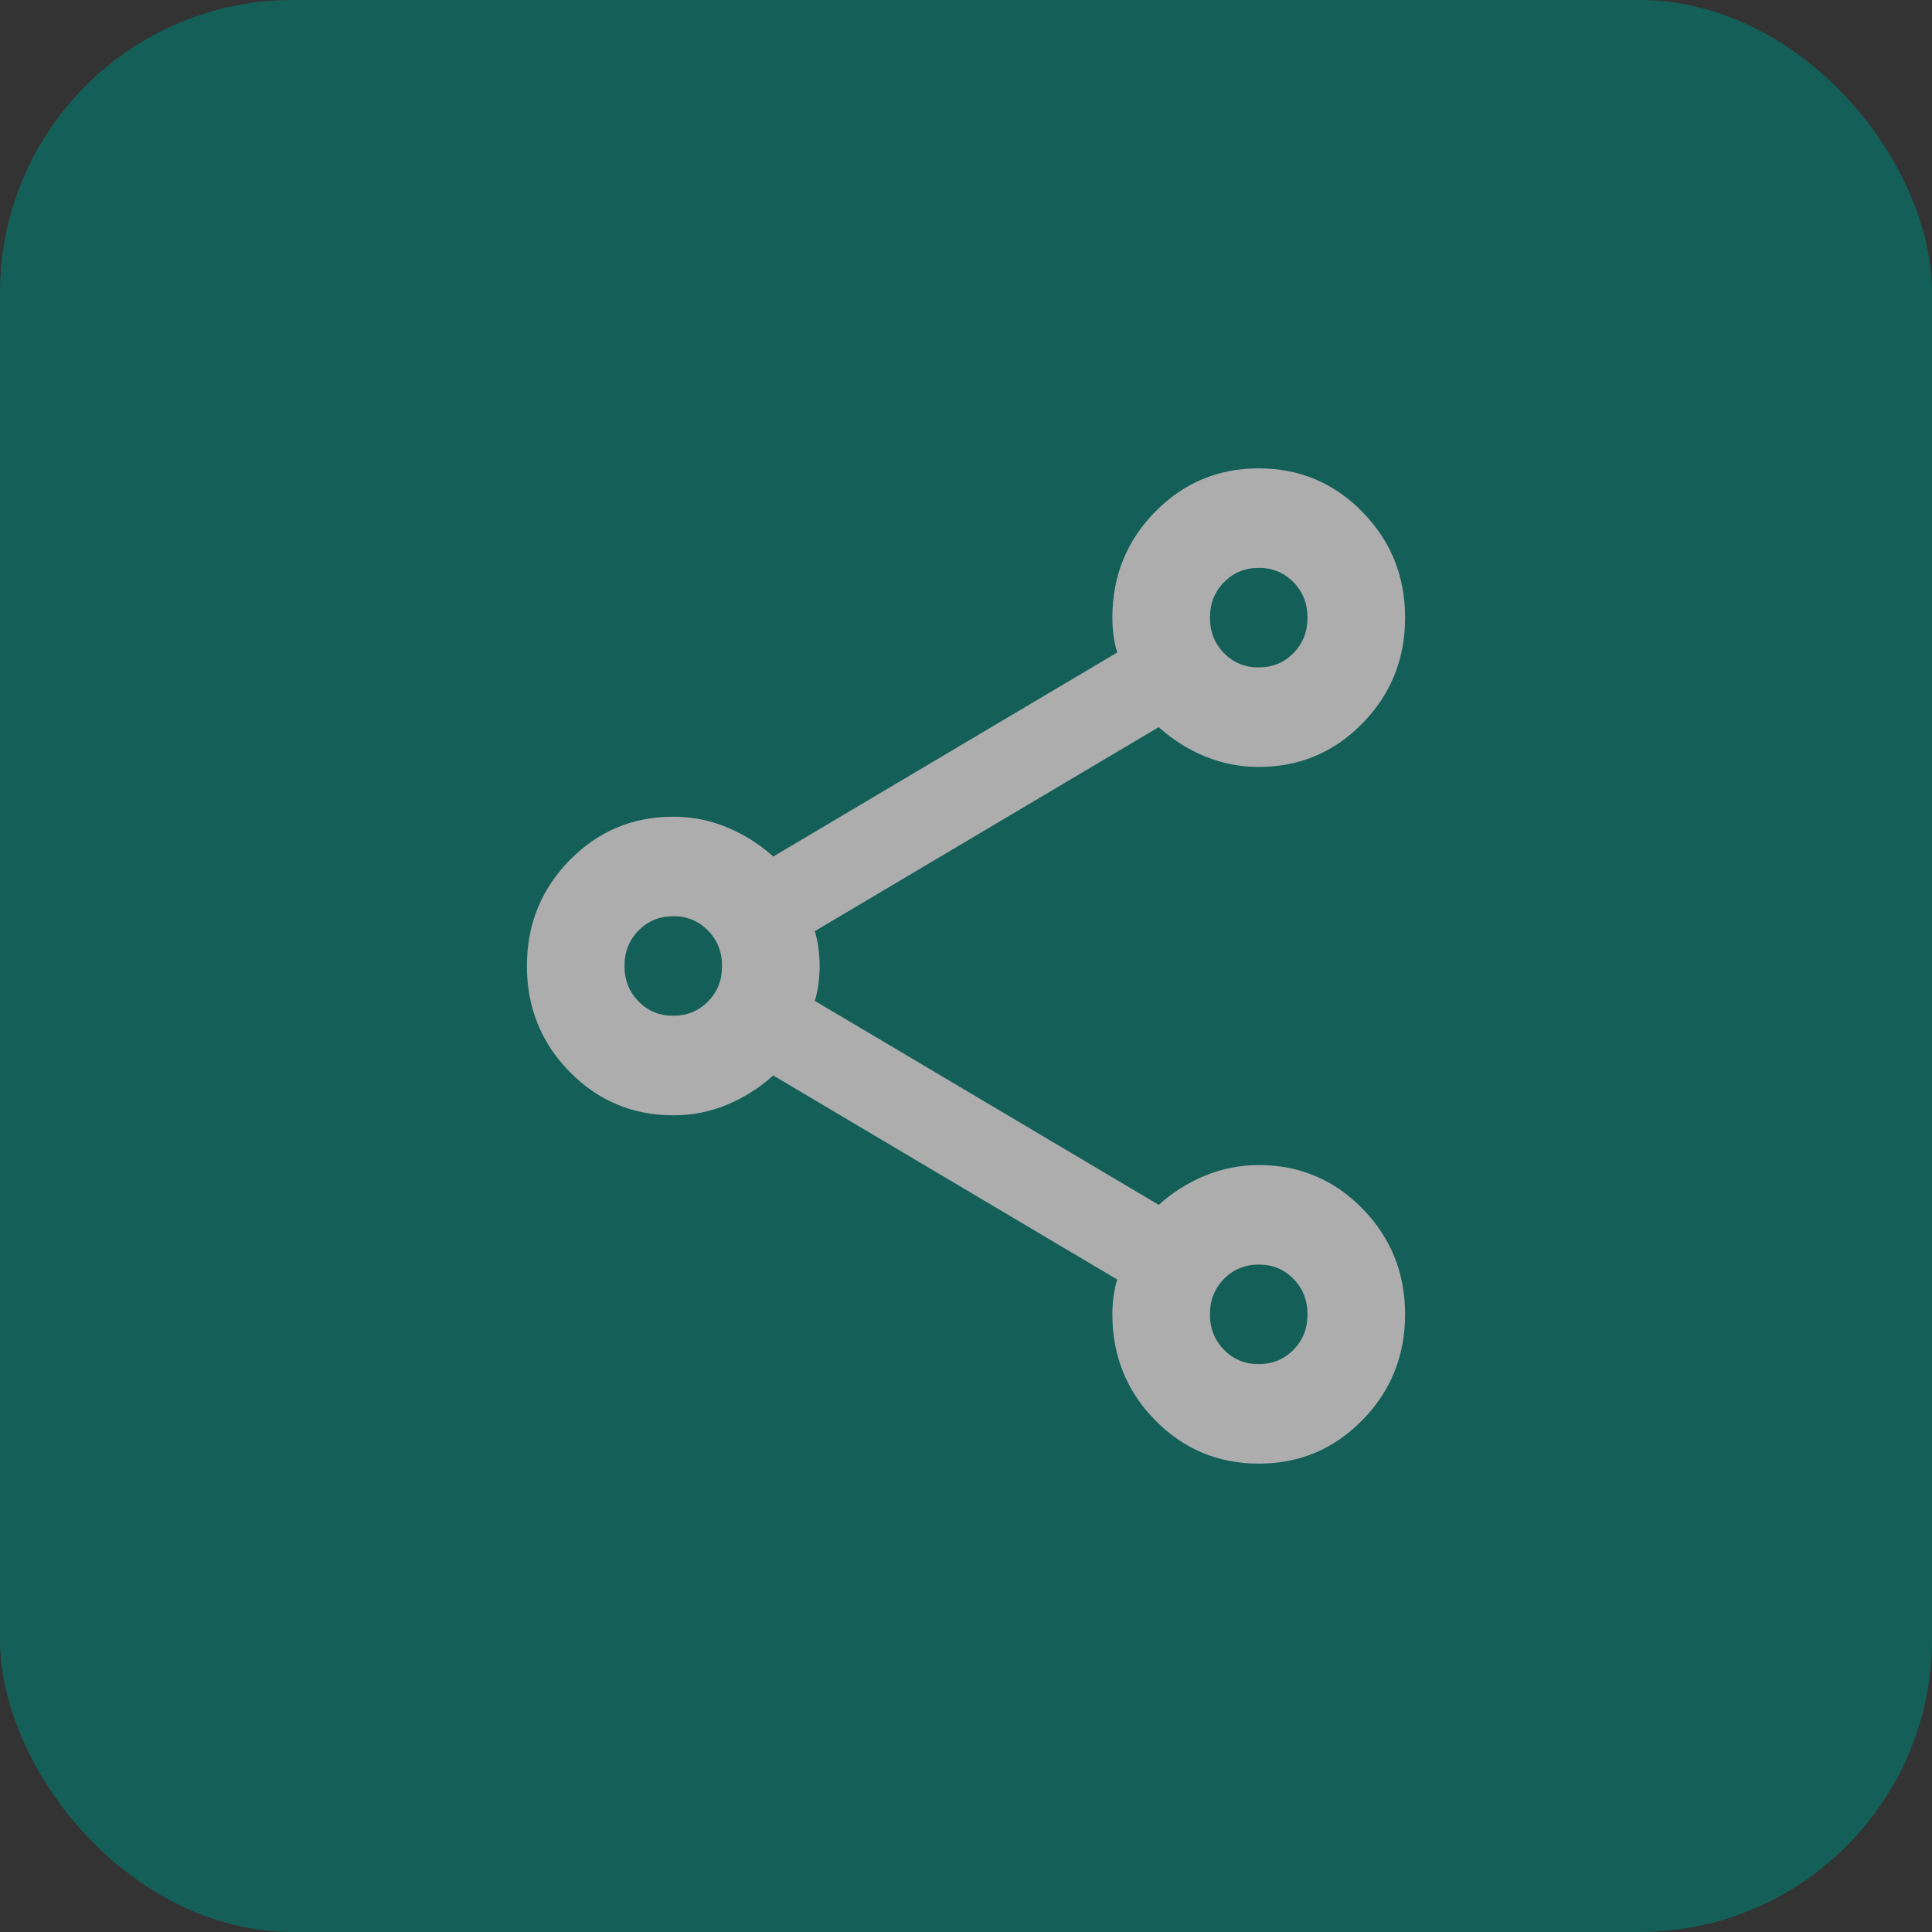 <svg width="33" height="33" viewBox="0 0 33 33" fill="none" xmlns="http://www.w3.org/2000/svg">
<rect x="0" y="0" width="33" height="33" fill="#333333" stroke="none"/>
<g opacity="0.6">
<rect width="33" height="33" rx="5" fill="#007E71"/>
<path d="M21.5 25C20.806 25 20.215 24.752 19.729 24.256C19.243 23.76 19 23.158 19 22.45C19 22.351 19.007 22.248 19.021 22.141C19.035 22.035 19.056 21.939 19.083 21.855L13.208 18.37C12.972 18.582 12.708 18.749 12.417 18.87C12.125 18.991 11.819 19.051 11.5 19.05C10.806 19.05 10.215 18.802 9.729 18.306C9.243 17.81 9 17.208 9 16.5C9 15.792 9.243 15.19 9.729 14.694C10.215 14.198 10.806 13.95 11.5 13.95C11.819 13.95 12.125 14.01 12.417 14.131C12.708 14.252 12.972 14.418 13.208 14.63L19.083 11.145C19.056 11.06 19.035 10.964 19.021 10.859C19.007 10.753 19 10.65 19 10.55C19 9.842 19.243 9.24 19.729 8.744C20.215 8.248 20.806 8 21.5 8C22.194 8 22.785 8.248 23.271 8.744C23.757 9.24 24 9.842 24 10.55C24 11.258 23.757 11.86 23.271 12.356C22.785 12.852 22.194 13.1 21.5 13.1C21.181 13.1 20.875 13.04 20.583 12.92C20.292 12.8 20.028 12.633 19.792 12.42L13.917 15.905C13.944 15.99 13.965 16.086 13.979 16.192C13.993 16.299 14 16.401 14 16.5C14 16.599 13.993 16.702 13.979 16.808C13.965 16.915 13.944 17.011 13.917 17.095L19.792 20.58C20.028 20.367 20.292 20.201 20.583 20.081C20.875 19.961 21.181 19.901 21.5 19.9C22.194 19.9 22.785 20.148 23.271 20.644C23.757 21.14 24 21.742 24 22.45C24 23.158 23.757 23.76 23.271 24.256C22.785 24.752 22.194 25 21.5 25ZM21.5 11.4C21.736 11.4 21.934 11.318 22.094 11.155C22.254 10.992 22.334 10.79 22.333 10.55C22.333 10.309 22.253 10.107 22.093 9.944C21.933 9.781 21.736 9.699 21.5 9.7C21.264 9.7 21.066 9.782 20.906 9.945C20.746 10.108 20.666 10.31 20.667 10.55C20.667 10.791 20.747 10.993 20.907 11.156C21.067 11.319 21.264 11.401 21.5 11.4ZM11.5 17.35C11.736 17.35 11.934 17.268 12.094 17.105C12.254 16.942 12.334 16.74 12.333 16.5C12.333 16.259 12.253 16.057 12.093 15.894C11.933 15.731 11.736 15.649 11.5 15.65C11.264 15.65 11.066 15.732 10.906 15.895C10.746 16.058 10.666 16.26 10.667 16.5C10.667 16.741 10.747 16.943 10.907 17.106C11.067 17.269 11.264 17.351 11.5 17.35ZM21.5 23.3C21.736 23.3 21.934 23.218 22.094 23.055C22.254 22.892 22.334 22.69 22.333 22.45C22.333 22.209 22.253 22.007 22.093 21.844C21.933 21.681 21.736 21.599 21.5 21.6C21.264 21.6 21.066 21.682 20.906 21.845C20.746 22.008 20.666 22.21 20.667 22.45C20.667 22.691 20.747 22.893 20.907 23.056C21.067 23.219 21.264 23.301 21.5 23.3Z" fill="white"/>
</g>
</svg>
